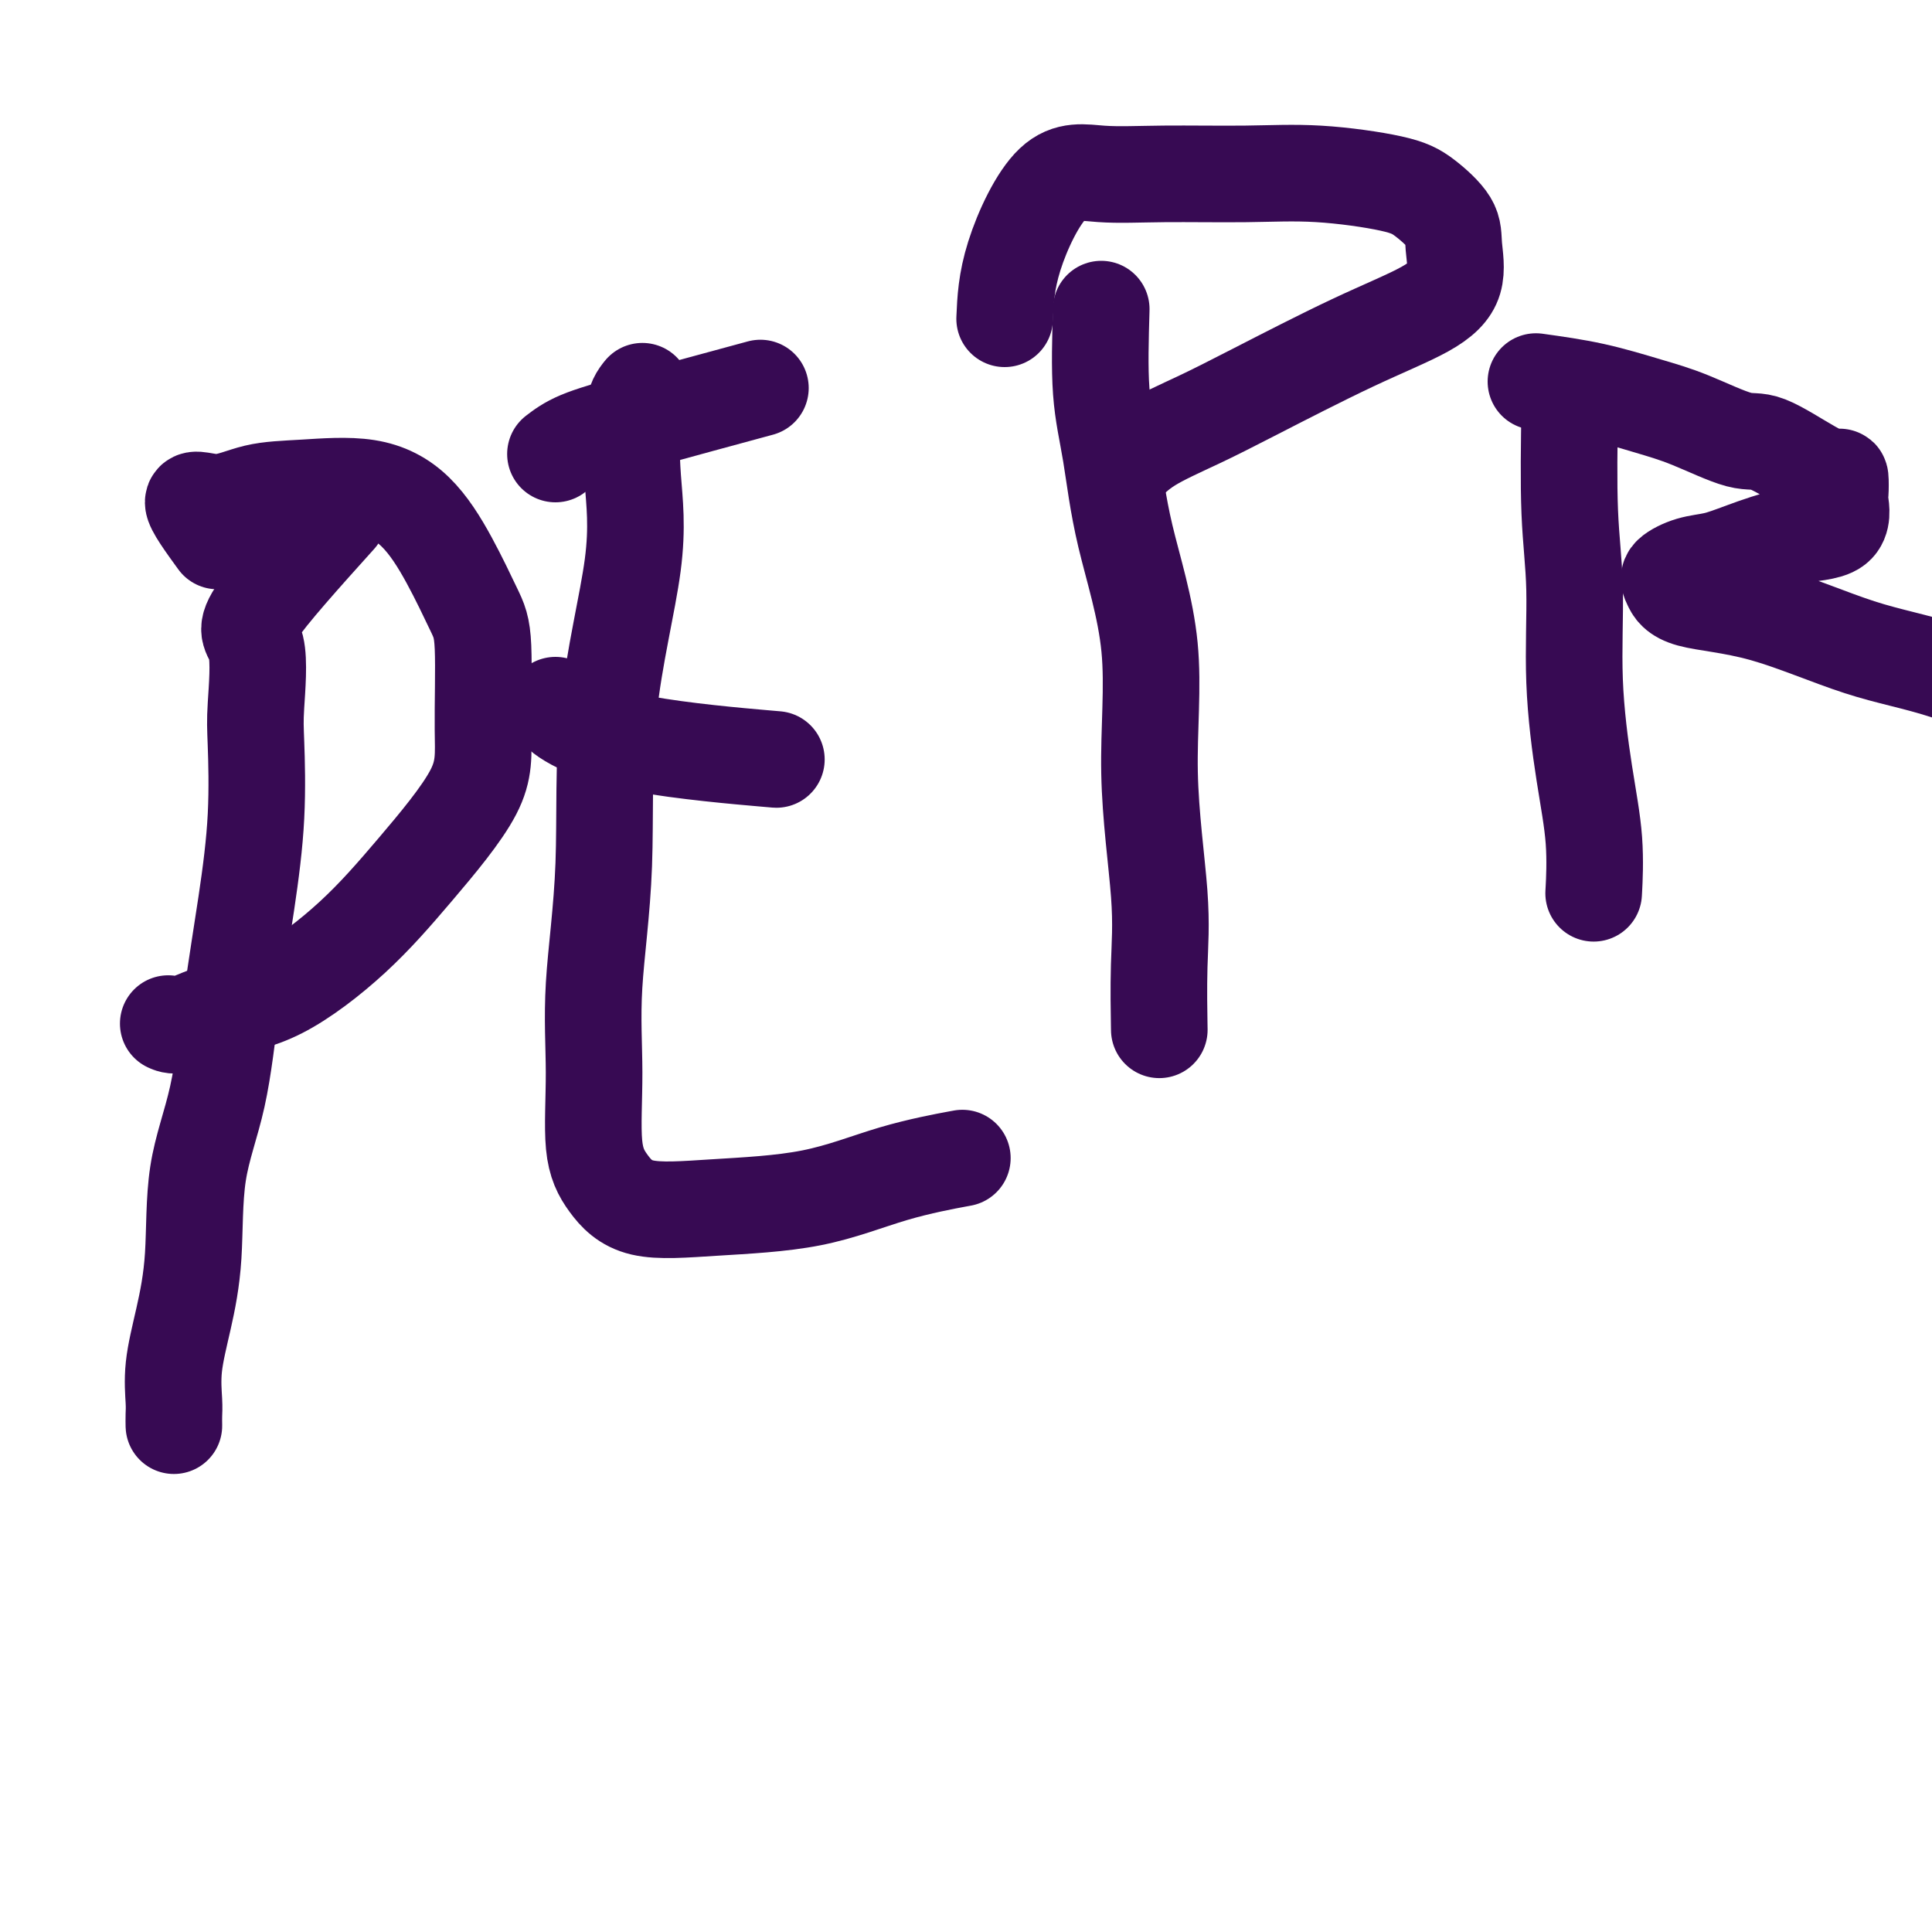 <svg viewBox='0 0 400 400' version='1.1' xmlns='http://www.w3.org/2000/svg' xmlns:xlink='http://www.w3.org/1999/xlink'><g fill='none' stroke='#370A53' stroke-width='20' stroke-linecap='round' stroke-linejoin='round'><path d='M70,107c-7.184,7.984 -14.369,15.968 -17,20c-2.631,4.032 -0.710,4.112 0,7c0.710,2.888 0.209,8.583 0,12c-0.209,3.417 -0.126,4.557 0,8c0.126,3.443 0.296,9.188 0,15c-0.296,5.812 -1.059,11.690 -2,18c-0.941,6.310 -2.062,13.051 -3,20c-0.938,6.949 -1.695,14.106 -3,20c-1.305,5.894 -3.159,10.524 -4,16c-0.841,5.476 -0.670,11.799 -1,17c-0.330,5.201 -1.160,9.282 -2,13c-0.840,3.718 -1.689,7.074 -2,10c-0.311,2.926 -0.083,5.424 0,7c0.083,1.576 0.022,2.232 0,3c-0.022,0.768 -0.006,1.648 0,2c0.006,0.352 0.003,0.176 0,0'/><path d='M45,112c-2.495,-3.435 -4.989,-6.871 -5,-8c-0.011,-1.129 2.463,0.048 5,0c2.537,-0.048 5.139,-1.323 8,-2c2.861,-0.677 5.981,-0.758 10,-1c4.019,-0.242 8.937,-0.645 13,0c4.063,0.645 7.270,2.339 10,5c2.730,2.661 4.982,6.289 7,10c2.018,3.711 3.801,7.505 5,10c1.199,2.495 1.813,3.691 2,8c0.187,4.309 -0.052,11.732 0,17c0.052,5.268 0.394,8.383 -2,13c-2.394,4.617 -7.523,10.737 -12,16c-4.477,5.263 -8.303,9.669 -13,14c-4.697,4.331 -10.264,8.586 -15,11c-4.736,2.414 -8.641,2.987 -12,4c-3.359,1.013 -6.174,2.465 -8,3c-1.826,0.535 -2.665,0.153 -3,0c-0.335,-0.153 -0.168,-0.076 0,0'/><path d='M133,81c-0.806,1.001 -1.611,2.001 -2,5c-0.389,2.999 -0.361,7.995 0,13c0.361,5.005 1.053,10.018 0,18c-1.053,7.982 -3.853,18.934 -5,30c-1.147,11.066 -0.640,22.247 -1,32c-0.360,9.753 -1.587,18.078 -2,25c-0.413,6.922 -0.011,12.440 0,18c0.011,5.560 -0.367,11.161 0,15c0.367,3.839 1.479,5.917 3,8c1.521,2.083 3.450,4.173 7,5c3.550,0.827 8.722,0.393 15,0c6.278,-0.393 13.662,-0.745 20,-2c6.338,-1.255 11.629,-3.415 17,-5c5.371,-1.585 10.820,-2.596 13,-3c2.180,-0.404 1.090,-0.202 0,0'/><path d='M115,146c0.315,0.792 0.631,1.583 3,3c2.369,1.417 6.792,3.458 15,5c8.208,1.542 20.202,2.583 25,3c4.798,0.417 2.399,0.208 0,0'/><path d='M115,94c1.298,-0.994 2.595,-1.988 5,-3c2.405,-1.012 5.917,-2.042 13,-4c7.083,-1.958 17.738,-4.845 22,-6c4.262,-1.155 2.131,-0.577 0,0'/><path d='M228,64c-0.177,6.086 -0.355,12.171 0,17c0.355,4.829 1.241,8.401 2,13c0.759,4.599 1.391,10.225 3,17c1.609,6.775 4.197,14.700 5,23c0.803,8.300 -0.177,16.975 0,26c0.177,9.025 1.511,18.398 2,25c0.489,6.602 0.132,10.431 0,15c-0.132,4.569 -0.038,9.877 0,12c0.038,2.123 0.019,1.062 0,0'/><path d='M208,66c0.167,-3.856 0.335,-7.712 2,-13c1.665,-5.288 4.828,-12.007 8,-15c3.172,-2.993 6.354,-2.261 10,-2c3.646,0.261 7.758,0.049 13,0c5.242,-0.049 11.615,0.065 17,0c5.385,-0.065 9.782,-0.309 15,0c5.218,0.309 11.258,1.173 15,2c3.742,0.827 5.187,1.619 7,3c1.813,1.381 3.995,3.351 5,5c1.005,1.649 0.831,2.979 1,5c0.169,2.021 0.679,4.735 0,7c-0.679,2.265 -2.547,4.082 -6,6c-3.453,1.918 -8.490,3.936 -15,7c-6.510,3.064 -14.494,7.175 -20,10c-5.506,2.825 -8.533,4.365 -12,6c-3.467,1.635 -7.373,3.366 -10,5c-2.627,1.634 -3.977,3.171 -5,4c-1.023,0.829 -1.721,0.951 -2,1c-0.279,0.049 -0.140,0.024 0,0'/><path d='M325,84c-0.125,7.933 -0.250,15.866 0,22c0.250,6.134 0.876,10.468 1,16c0.124,5.532 -0.254,12.261 0,19c0.254,6.739 1.140,13.487 2,19c0.860,5.513 1.693,9.792 2,14c0.307,4.208 0.088,8.345 0,10c-0.088,1.655 -0.044,0.827 0,0'/><path d='M318,79c4.026,0.564 8.053,1.127 12,2c3.947,0.873 7.815,2.054 11,3c3.185,0.946 5.687,1.655 9,3c3.313,1.345 7.438,3.324 10,4c2.562,0.676 3.562,0.048 6,1c2.438,0.952 6.313,3.484 9,5c2.687,1.516 4.187,2.017 5,2c0.813,-0.017 0.939,-0.553 1,0c0.061,0.553 0.058,2.196 0,3c-0.058,0.804 -0.170,0.769 0,2c0.170,1.231 0.623,3.730 -1,5c-1.623,1.270 -5.322,1.313 -9,2c-3.678,0.687 -7.337,2.017 -10,3c-2.663,0.983 -4.331,1.618 -6,2c-1.669,0.382 -3.339,0.510 -5,1c-1.661,0.490 -3.312,1.342 -4,2c-0.688,0.658 -0.412,1.123 0,2c0.412,0.877 0.961,2.166 4,3c3.039,0.834 8.568,1.212 15,3c6.432,1.788 13.765,4.984 20,7c6.235,2.016 11.371,2.850 18,5c6.629,2.150 14.751,5.614 18,7c3.249,1.386 1.624,0.693 0,0'/></g>
</svg>